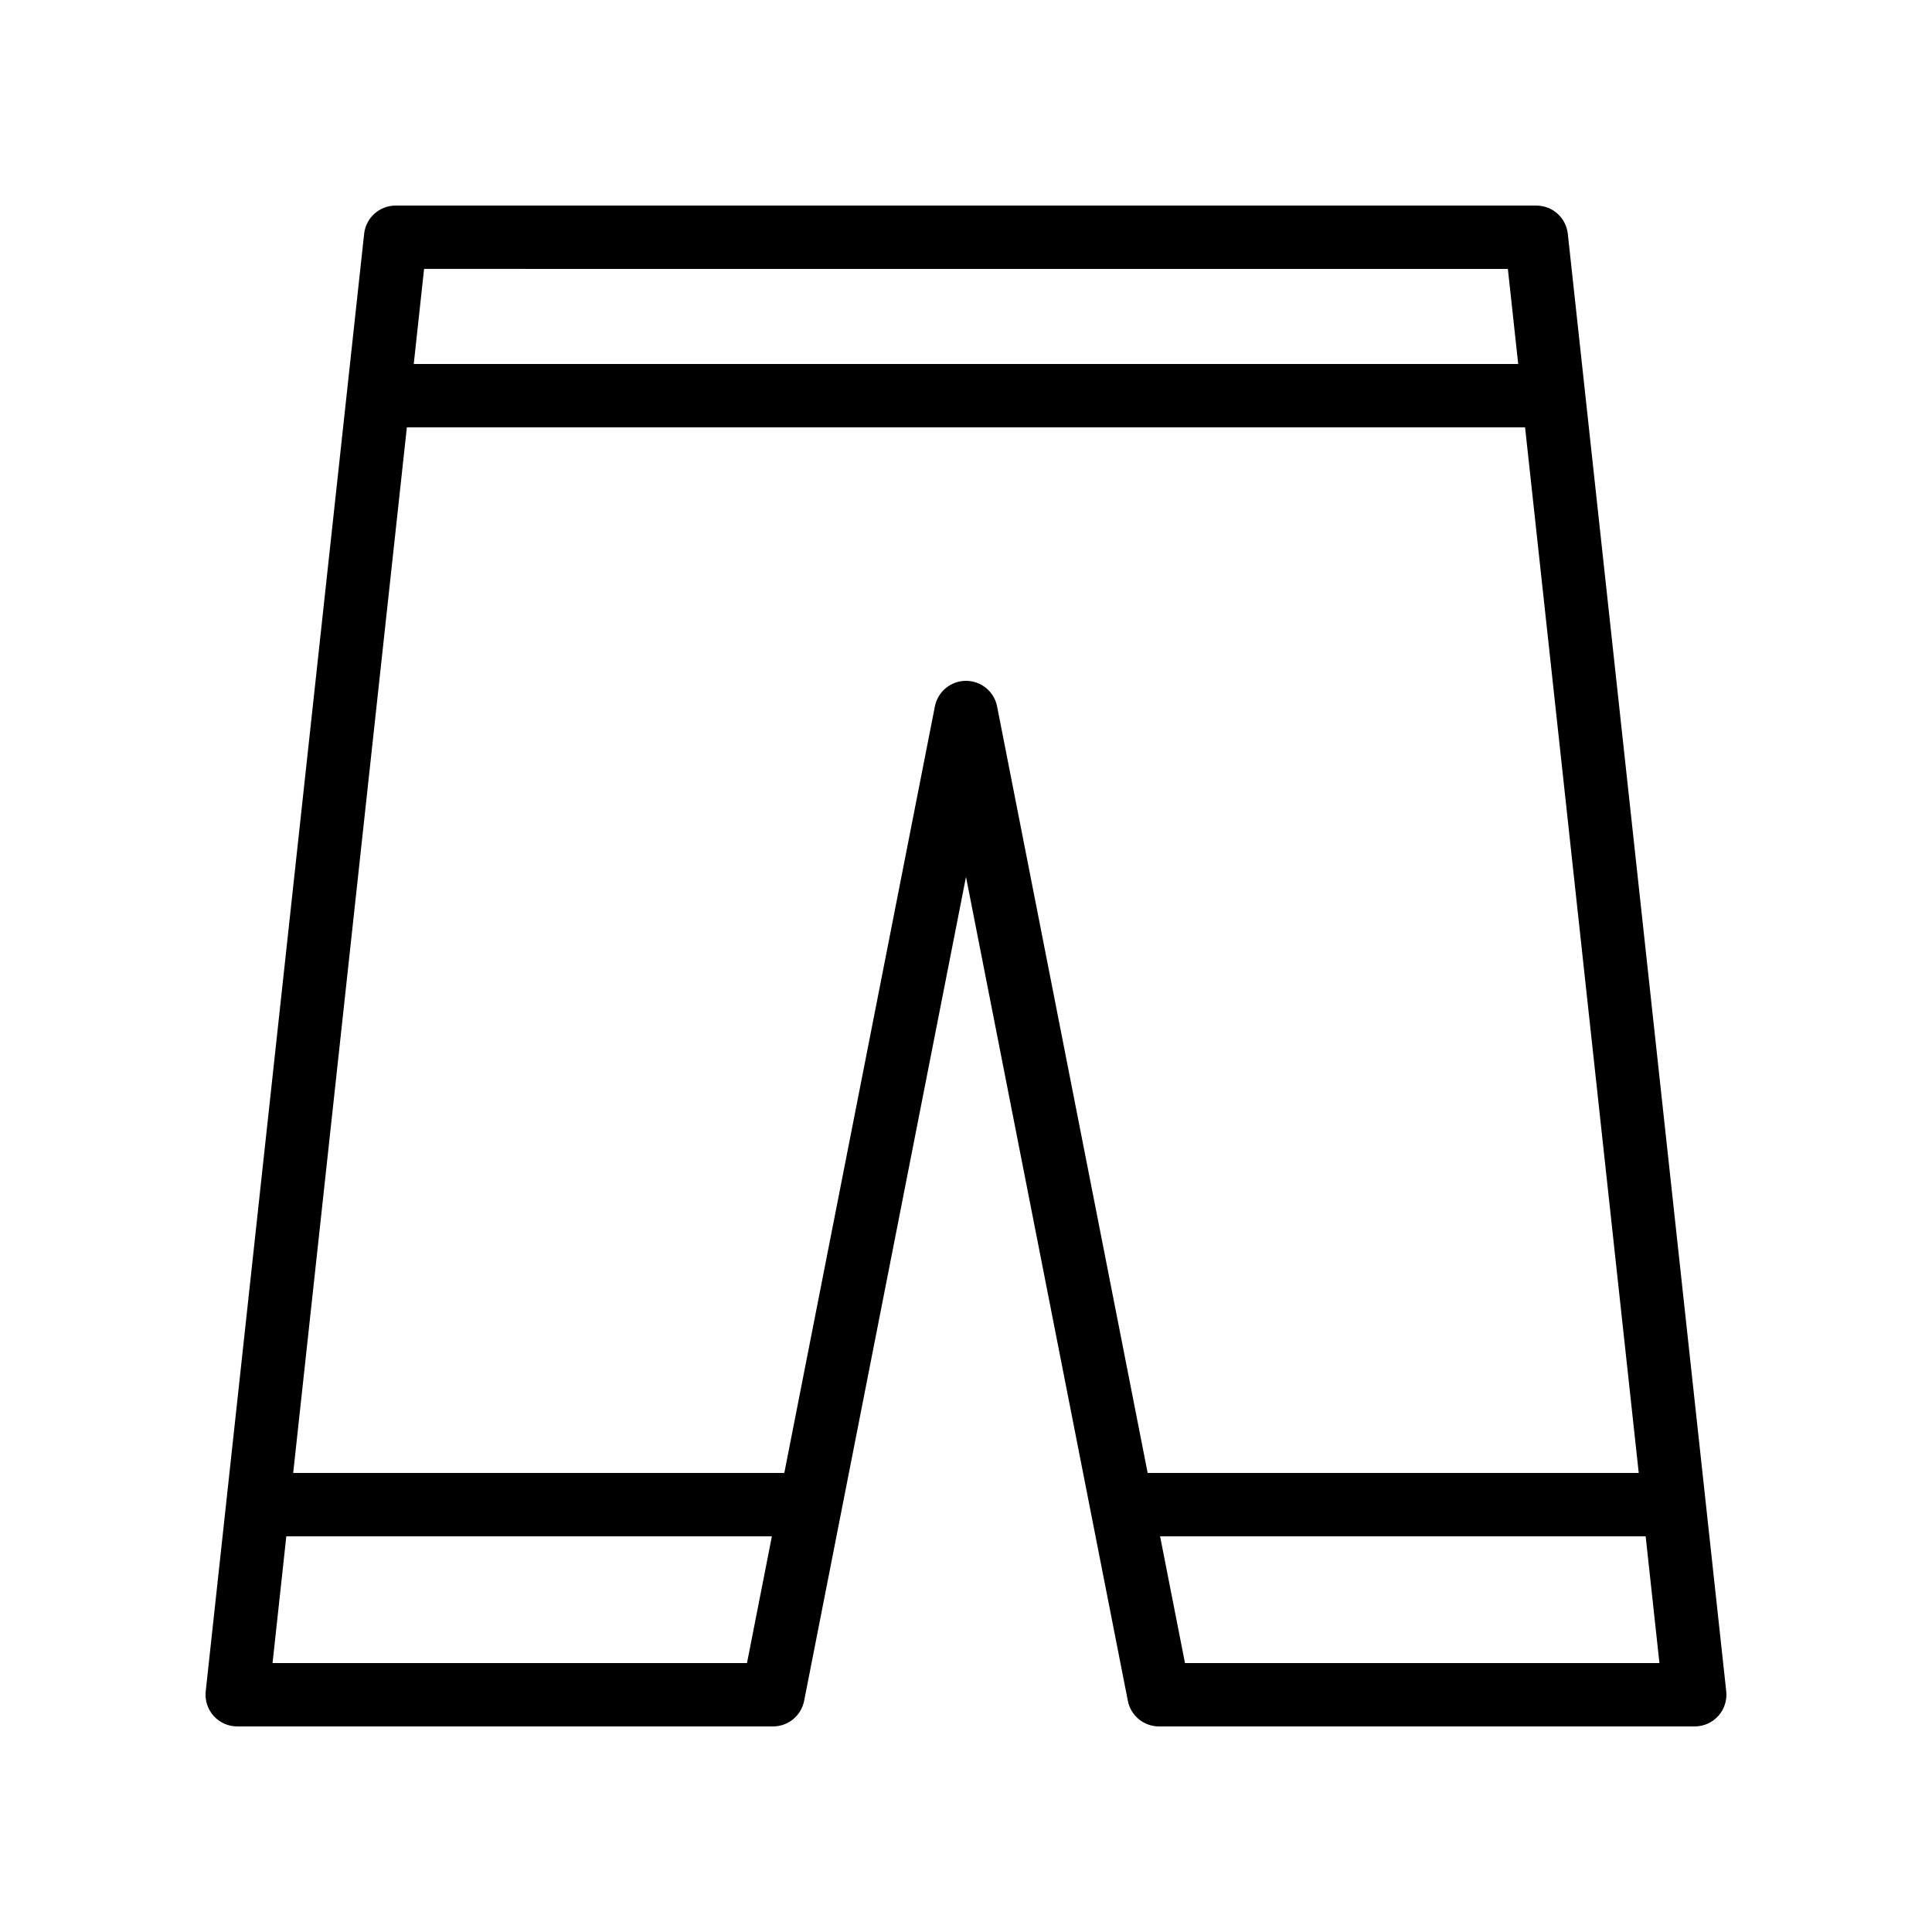 <?xml version="1.0" encoding="UTF-8"?>
<!-- Uploaded to: SVG Repo, www.svgrepo.com, Generator: SVG Repo Mixer Tools -->
<svg fill="#000000" width="800px" height="800px" version="1.1" viewBox="144 144 512 512" xmlns="http://www.w3.org/2000/svg">
 <path d="m206.87 601.52h141.99c4.012 0 7.461-2.84 8.242-6.777l42.895-218.36 42.895 218.36c0.777 3.934 4.231 6.777 8.238 6.777h141.99c2.387 0 4.656-1.012 6.25-2.789 1.59-1.773 2.352-4.144 2.098-6.516l-41.984-386.25c-0.457-4.262-4.059-7.488-8.348-7.488h-302.29c-4.289 0-7.887 3.227-8.348 7.492l-41.984 386.25c-0.254 2.371 0.508 4.738 2.098 6.516 1.594 1.77 3.863 2.785 6.25 2.785zm9.355-16.793 3.652-33.586h128.68l-6.598 33.586zm183.77-260.3c-4.012 0-7.461 2.84-8.242 6.777l-39.902 203.14h-130.15l30.121-277.09h296.34l30.121 277.09h-130.14l-39.902-203.14c-0.777-3.934-4.231-6.777-8.238-6.777zm58.039 260.3-6.598-33.586h128.68l3.652 33.586zm85.566-369.46 2.738 25.191-292.69-0.004 2.738-25.191z"/>
</svg>